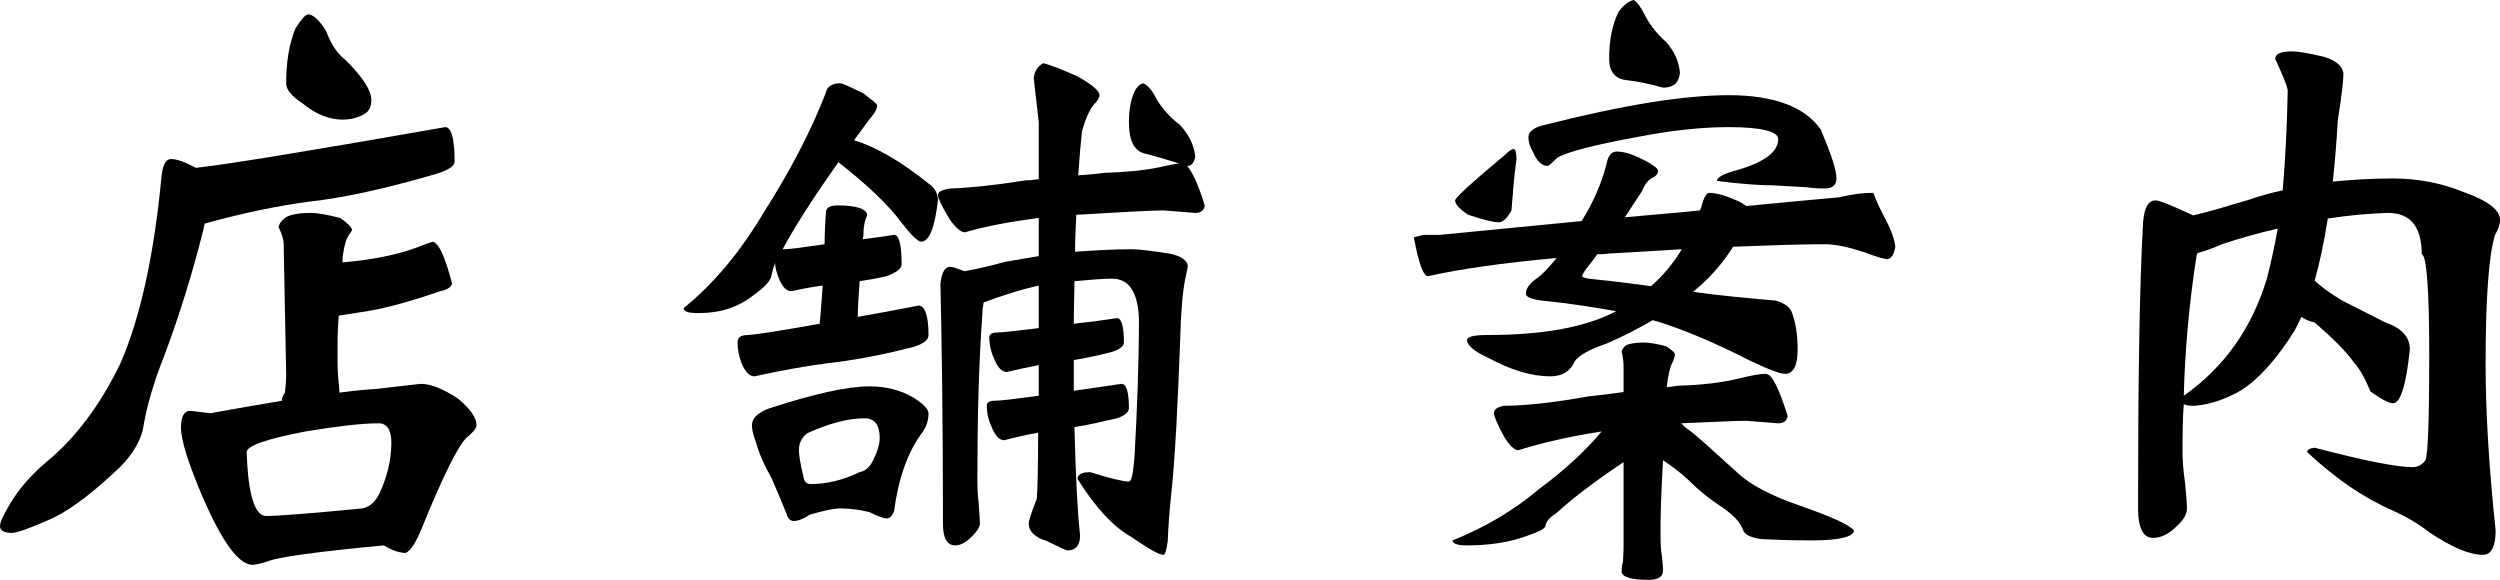 <?xml version="1.0" encoding="UTF-8"?><svg id="_レイヤー_2" xmlns="http://www.w3.org/2000/svg" viewBox="0 0 179.652 41.669"><g id="_レイヤー_1-2"><path d="M32.669,11.609c0,.316-.406.585-1.215.856-3.69,1.08-6.75,1.755-9.225,2.024-2.07.271-4.59.766-7.514,1.575-.046.18-.091.316-.091.406-.81,3.239-1.755,6.255-2.835,9.134-.72,1.8-1.26,3.6-1.53,5.31-.27,1.035-.944,2.069-2.069,3.06-1.891,1.755-3.51,2.924-4.86,3.464-1.26.541-2.115.856-2.475.856-.585,0-.855-.181-.855-.495,0-.271.225-.765.765-1.665.63-1.035,1.485-2.026,2.61-2.97,2.069-1.71,3.824-4.05,5.264-7.019,1.44-3.286,2.43-7.786,2.971-13.5.089-.81.314-1.215.674-1.215.451,0,1.035.224,1.8.63,2.43-.27,8.415-1.26,17.91-2.925.45,0,.675.855.675,2.474M32.488,20.385c-.089.269-.359.449-.855.54-2.474.854-4.409,1.349-5.849,1.529-.585.09-1.08.181-1.44.226-.09,1.079-.09,1.889-.09,2.429,0,.765,0,1.44.045,1.98.045.45.09.81.09,1.125,1.035-.135,1.935-.225,2.7-.27,1.98-.225,3.06-.36,3.149-.36.721,0,1.621.36,2.701,1.08.855.72,1.304,1.35,1.304,1.89,0,.225-.27.54-.719.9-.63.63-1.71,2.79-3.24,6.569-.405.991-.765,1.531-1.125,1.71-.45,0-.99-.179-1.575-.54-4.86.451-7.65.856-8.28,1.125-.54.181-.945.271-1.215.271-.99-.09-2.115-1.665-3.465-4.725-1.079-2.52-1.619-4.23-1.619-5.13,0-.81.224-1.215.674-1.215l1.44.18c1.89-.36,3.6-.63,5.13-.9,0-.18.09-.404.225-.585.045-.36.09-.81.09-1.35l-.18-9.314c0-.361-.135-.766-.36-1.215,0-.181.135-.405.405-.631.315-.269.945-.404,1.89-.404.54,0,1.215.135,2.115.359.54.361.855.676.855.856,0,.089-.09.179-.18.314-.225.316-.36.766-.45,1.396-.045.269-.045.45-.045.629,2.115-.179,3.96-.54,5.49-1.125.45-.179.81-.315.989-.36.451.091.901,1.125,1.395,3.016M26.009,36.539c.54-.09.945-.45,1.26-1.08.54-1.17.855-2.385.855-3.646,0-.899-.315-1.394-.9-1.394-1.305,0-3.06.225-5.265.585-2.835.54-4.23,1.035-4.23,1.485.09,3.06.585,4.59,1.395,4.59.855,0,3.15-.181,6.885-.54M23.444,2.25c.36.99.855,1.665,1.395,2.07,1.215,1.215,1.845,2.159,1.845,2.88,0,.495-.18.81-.495.989-.45.271-.99.406-1.575.406-.945,0-1.89-.36-2.88-1.17-.81-.54-1.17-.99-1.17-1.44,0-1.575.225-2.88.675-3.96.405-.629.72-.99.9-.99.36,0,.81.405,1.305,1.215"/><path d="M62.046,6.706c.63.495.989.764.989.854,0,.271-.179.585-.54.99-.404.54-.764,1.035-1.124,1.531,1.53.45,3.329,1.484,5.354,3.104.451.315.675.72.675,1.215-.224,1.98-.63,2.97-1.215,2.97-.27-.045-.719-.495-1.349-1.305-.991-1.35-2.52-2.79-4.59-4.41-1.71,2.43-3.06,4.5-4.005,6.255h.09c.45,0,1.395-.135,2.925-.36,0-.72.045-1.44.09-2.25,0-.36.27-.54.855-.54,1.394,0,2.115.27,2.115.72-.18.36-.27.81-.27,1.395,0,.135-.045.225-.045.315.675-.09,1.44-.18,2.25-.315.36,0,.539.72.539,2.115,0,.315-.36.585-1.079.855-.72.18-1.395.27-1.935.36-.09,1.125-.136,1.98-.136,2.565,1.306-.226,2.746-.495,4.366-.811.449,0,.719.721.719,2.116,0,.36-.359.63-1.08.855-2.429.63-4.499.989-6.164,1.17-1.44.18-3.195.494-5.265.944-.36,0-.675-.314-.945-.99-.18-.494-.27-.989-.27-1.439,0-.361.225-.54.72-.54.72-.045,2.43-.316,5.175-.81.09-.721.135-1.62.225-2.745-.72.09-1.44.225-2.25.405-.36,0-.675-.315-.945-1.035-.135-.36-.225-.675-.225-.99-.135.36-.225.675-.27.945-.09.36-.495.81-1.26,1.35-1.125.9-2.43,1.304-3.96,1.304-.72,0-1.08-.089-1.08-.359,2.115-1.71,4.05-4.005,5.76-6.885,1.89-2.969,3.375-5.804,4.455-8.594.09-.451.45-.675,1.035-.675.18,0,.72.269,1.665.72M65.645,28.575c.721.45,1.08.854,1.08,1.125,0,.54-.179,1.035-.495,1.439-.989,1.351-1.664,3.195-1.979,5.58-.135.361-.316.54-.54.54-.18,0-.585-.135-1.216-.45-.674-.18-1.394-.27-2.114-.27-.54,0-1.26.18-2.205.45-.45.315-.855.45-1.125.45-.27,0-.45-.18-.54-.54-.36-.9-.72-1.755-1.08-2.565-.54-.945-.9-1.799-1.125-2.61-.18-.449-.27-.854-.27-1.17,0-.495.405-.899,1.26-1.215,3.195-1.035,5.58-1.575,7.199-1.575,1.171,0,2.25.271,3.15.811M61.776,33.929c.45-.09.765-.405.989-.899.27-.54.451-1.08.451-1.575,0-.901-.36-1.396-1.08-1.396-1.17,0-2.565.36-4.14,1.08-.405.316-.585.721-.585,1.215,0,.315.09.945.315,1.846.045.404.225.585.54.585,1.125,0,2.295-.271,3.51-.856M77.345,15.435c-.045.9-.09,1.755-.09,2.655,1.35-.091,2.7-.18,4.05-.18.63,0,1.53.135,2.745.315.855.18,1.305.495,1.305.945-.045.18-.09.45-.18.855-.18.9-.315,2.295-.36,4.229-.18,4.771-.36,8.46-.63,11.071-.135,1.214-.225,2.384-.27,3.554-.09.63-.18.99-.315.99-.315,0-1.08-.45-2.34-1.305-1.26-.72-2.52-2.069-3.825-4.14,0-.315.27-.495.9-.495,1.44.45,2.385.675,2.79.675.18,0,.315-.585.405-1.845.18-3.285.315-6.569.315-9.899-.09-1.89-.72-2.835-1.935-2.835-.72,0-1.62.09-2.7.18,0,.945-.045,1.89-.045,2.834v.226c.9-.091,1.935-.226,3.105-.405.315,0,.495.585.495,1.755,0,.269-.315.495-.855.674-1.035.271-1.935.451-2.745.585v2.206c1.035-.135,2.16-.316,3.42-.496.36,0,.54.585.54,1.755,0,.271-.315.54-.855.72-1.17.271-2.16.495-3.06.631.09,3.599.225,6.164.405,7.784,0,.72-.315,1.08-.9,1.08-.09,0-.585-.224-1.485-.675-.9-.27-1.305-.72-1.305-1.259,0-.181.18-.766.585-1.801.045-.675.09-2.249.09-4.725-.765.135-1.575.316-2.43.54-.36,0-.675-.314-.945-1.035-.225-.494-.315-.989-.315-1.439,0-.226.18-.361.54-.361.45,0,1.53-.135,3.195-.359v-2.205c-.72.135-1.485.314-2.295.495-.36,0-.675-.316-.945-1.035-.225-.495-.315-.99-.315-1.441,0-.224.18-.359.54-.359.45,0,1.44-.136,3.015-.315v-3.06c-1.215.269-2.52.675-3.96,1.215-.045.269-.09.54-.09.809-.27,3.736-.36,7.696-.36,11.88,0,.45,0,.99.09,1.71.045.675.09,1.17.09,1.486,0,.269-.225.585-.585.944-.404.405-.81.63-1.17.63-.629,0-.899-.54-.899-1.574,0-7.47-.091-13.185-.181-17.235.09-.81.315-1.215.721-1.215.179,0,.494.135.989.315h.045c.81-.135,1.755-.361,2.925-.675.81-.135,1.575-.271,2.385-.405v-2.745c-2.025.27-3.779.585-5.31,1.035-.27,0-.675-.315-1.125-.99-.54-.9-.81-1.485-.81-1.665,0-.27.27-.405.901-.495,1.349-.045,3.149-.225,5.399-.585.315,0,.63-.045.945-.089v-4.096l-.36-3.15c.045-.495.27-.854.675-1.08.45.09,1.26.406,2.475.946,1.035.585,1.575,1.035,1.575,1.349,0,.18-.135.406-.405.675-.27.316-.585.945-.855,1.936-.09.809-.18,1.844-.27,3.149.63-.045,1.26-.09,1.89-.18,1.53-.045,2.88-.18,3.96-.405.585-.135,1.035-.225,1.395-.269-.855-.271-1.62-.496-2.295-.676-.9-.135-1.305-.9-1.305-2.295,0-.9.135-1.619.405-2.204.18-.361.405-.54.63-.585.315.135.63.494.945,1.125.405.675.945,1.304,1.665,1.845.675.719,1.034,1.484,1.125,2.294-.091.451-.27.675-.585.675.36.406.81,1.35,1.26,2.835-.045.36-.27.54-.675.54l-2.295-.18c-.99,0-3.105.135-6.255.315"/><path d="M118.426,11.654c.45.271.719.451.719.631,0,.225-.179.405-.495.54-.269.18-.495.494-.675.945-.36.54-.764,1.17-1.214,1.844,1.889-.179,3.689-.314,5.399-.495.09-.179.135-.359.181-.539.134-.45.314-.721.494-.721.54,0,1.261.226,2.16.63.18.091.36.226.495.316,2.385-.225,4.635-.45,6.705-.63.72-.18,1.529-.316,2.43-.316.18.54.45,1.081.72,1.621.45.81.764,1.53.855,2.25-.091.54-.27.809-.54.9-.181,0-.721-.136-1.665-.495-1.08-.361-2.07-.585-2.88-.585-1.891,0-4.095.09-6.57.18-.765,1.214-1.71,2.294-2.88,3.24,1.891.269,3.87.449,5.94.63.585.179.945.404,1.125.764.27.675.45,1.576.45,2.745,0,1.17-.315,1.755-.9,1.755-.36,0-1.215-.315-2.61-.99-2.385-1.215-4.59-2.16-6.614-2.79-.135,0-.226-.045-.271-.09-1.08.63-2.204,1.215-3.374,1.71-1.171.405-1.936.811-2.25,1.26-.315.721-.9,1.08-1.755,1.08-1.35,0-2.835-.45-4.5-1.35-.99-.45-1.485-.9-1.485-1.259,0-.226.45-.361,1.44-.361,3.96,0,7.065-.54,9.27-1.71-1.531-.269-3.151-.54-4.906-.719-1.08-.09-1.574-.271-1.574-.54,0-.316.18-.63.63-.991.54-.359,1.034-.899,1.574-1.575-3.96.36-7.019.811-9.224,1.306-.36,0-.675-.901-1.034-2.79l.674-.18h1.215c3.6-.36,7.02-.676,10.169-.99.856-1.351,1.441-2.745,1.801-4.14.09-.54.359-.855.72-.855.63,0,1.349.27,2.25.764M120.81,30.419c.18.18.315.315.451.405.54.36,1.71,1.44,3.599,3.15.9.855,2.43,1.665,4.545,2.384,2.16.766,3.42,1.306,3.824,1.755,0,.451-1.034.721-3.014.721-1.485,0-2.699-.045-3.6-.091-.765-.09-1.215-.314-1.349-.63-.181-.54-.63-1.034-1.441-1.619-.99-.63-1.8-1.305-2.519-2.025-.63-.585-1.26-1.035-1.8-1.395-.136,2.34-.181,4.005-.181,5.039,0,.54,0,.991.045,1.441.091.63.136,1.125.136,1.575-.091.359-.406.54-1.035.54-1.215,0-1.845-.181-1.936-.54,0-.271,0-.54.091-.721,0-.314.045-.675.045-1.034v-6.165c-2.16,1.44-3.78,2.7-4.861,3.69-.45.27-.719.584-.764.945-.09.18-.54.405-1.35.675-1.216.45-2.655.674-4.275.674-.72,0-1.035-.134-1.035-.359,2.339-.945,4.41-2.16,6.21-3.69,1.889-1.395,3.375-2.79,4.5-4.14-2.295.36-4.275.81-5.985,1.35-.27,0-.631-.315-1.035-.99-.495-.9-.72-1.485-.72-1.665,0-.27.225-.45.72-.54,1.529,0,3.555-.225,6.074-.675.811-.089,1.62-.18,2.521-.315v-1.8c0-.36-.045-.72-.136-1.08,0-.135.091-.269.271-.45.224-.135.674-.225,1.304-.225.406,0,.946.09,1.62.27.406.27.63.45.63.585,0,.091-.045.27-.135.495-.225.405-.36,1.035-.45,1.846.271,0,.54-.046.765-.091,1.755-.045,3.24-.225,4.5-.54.766-.18,1.395-.315,1.845-.315s.945,1.035,1.575,3.015c-.045.36-.27.54-.675.54l-2.295-.18c-.9,0-2.43.09-4.68.18M108.975,11.43c-.179,1.304-.269,2.519-.359,3.689-.315.585-.63.856-.9.856-.406,0-1.125-.18-2.205-.54-.63-.406-.945-.765-.945-1.036,0-.179,1.17-1.259,3.6-3.284.269-.27.45-.405.63-.405.09,0,.179.27.179.72M130.845,9.315c.72,1.709,1.125,2.879,1.125,3.51,0,.494-.315.72-.855.72-.27,0-.675,0-1.305-.09-.72-.045-1.485-.091-2.385-.136-.9,0-2.25-.089-4.05-.314,0-.226.36-.45,1.08-.675,2.205-.585,3.33-1.35,3.33-2.34,0-.54-1.215-.855-3.555-.855-1.889,0-4.049.224-6.389.675-3.196.585-5.175,1.08-5.941,1.53-.404.405-.63.585-.675.585-.404,0-.764-.316-1.035-.945-.269-.45-.359-.81-.359-1.125,0-.405.405-.72,1.26-.9,5.49-1.395,9.899-2.115,13.139-2.115,3.286,0,5.49.855,6.615,2.475M115.546,18.225c-.271.045-.54.045-.766.045-.18.269-.359.495-.54.719-.359.451-.539.72-.539.856,0,.09.27.179.855.224,1.394.135,2.745.316,4.094.496.901-.81,1.62-1.666,2.205-2.656-1.71.09-3.464.226-5.309.316M118.245,1.17c.36.675.855,1.306,1.485,1.845.63.72.946,1.485.991,2.25-.09.72-.496,1.035-1.215,1.035-.946-.27-1.801-.45-2.611-.54-.854-.09-1.259-.63-1.259-1.529,0-1.351.224-2.476.674-3.375.361-.496.72-.766,1.081-.856.269.135.54.54.854,1.17"/><path d="M157.108,15.255c.225.09.406.18.495.225,1.17-.27,2.475-.675,4.005-1.125.765-.27,1.575-.495,2.43-.675.18-2.16.314-4.545.359-7.2-.089-.449-.404-1.17-.899-2.249,0-.36.405-.54,1.215-.54.45,0,1.215.135,2.34.404.809.271,1.259.63,1.349,1.17,0,.54-.135,1.665-.404,3.375-.09,1.62-.226,3.106-.36,4.41,1.349-.134,2.79-.224,4.32-.224,1.755,0,3.42.314,4.994.944,1.8.63,2.7,1.305,2.7,2.025,0,.36-.135.72-.36,1.081-.449,1.484-.675,4.588-.675,9.269,0,3.329.226,7.334.72,11.969,0,1.17-.315,1.755-.9,1.755-.99,0-2.25-.539-3.87-1.619-.854-.676-1.755-1.17-2.654-1.576-2.07-.9-4.096-2.295-6.12-4.184,0-.181.18-.271.54-.316,3.6.946,5.939,1.396,7.019,1.396.361,0,.675-.136.946-.495.179-.45.269-2.97.269-7.47,0-4.771-.179-7.245-.54-7.335,0-1.979-.809-2.97-2.429-2.97-1.441.045-2.88.18-4.321.405-.269,1.71-.585,3.195-.944,4.455.405.405,1.08.9,1.979,1.44,1.396.72,2.43,1.215,3.106,1.574,1.17.406,1.755,1.035,1.755,1.936-.271,2.609-.675,3.87-1.215,3.87-.271,0-.811-.271-1.62-.855-.361-.901-.766-1.621-1.215-2.116-.54-.764-1.485-1.71-2.79-2.835-.405-.09-.72-.224-.945-.404-.18.359-.36.72-.496.989-1.304,2.071-2.564,3.465-3.824,4.276-1.08.63-2.205,1.035-3.375,1.125-.45,0-.675-.045-.765-.135-.09,1.17-.09,2.34-.09,3.465,0,.54.045,1.26.18,2.204.09.855.135,1.485.135,1.846,0,.449-.27.854-.764,1.304-.54.54-1.125.81-1.665.81-.721,0-1.081-.72-1.081-2.114,0-8.866.09-15.706.36-20.565.091-1.035.36-1.575.9-1.575.27,0,1.035.315,2.205.855M162.913,19.98c.27-1.08.54-2.25.765-3.555-1.35.315-2.655.675-4.005,1.125-.81.36-1.395.54-1.755.63-.045.135-.09.225-.09.315-.495,3.195-.81,6.525-.9,9.945,2.925-2.07,4.905-4.86,5.985-8.46"/></g></svg>